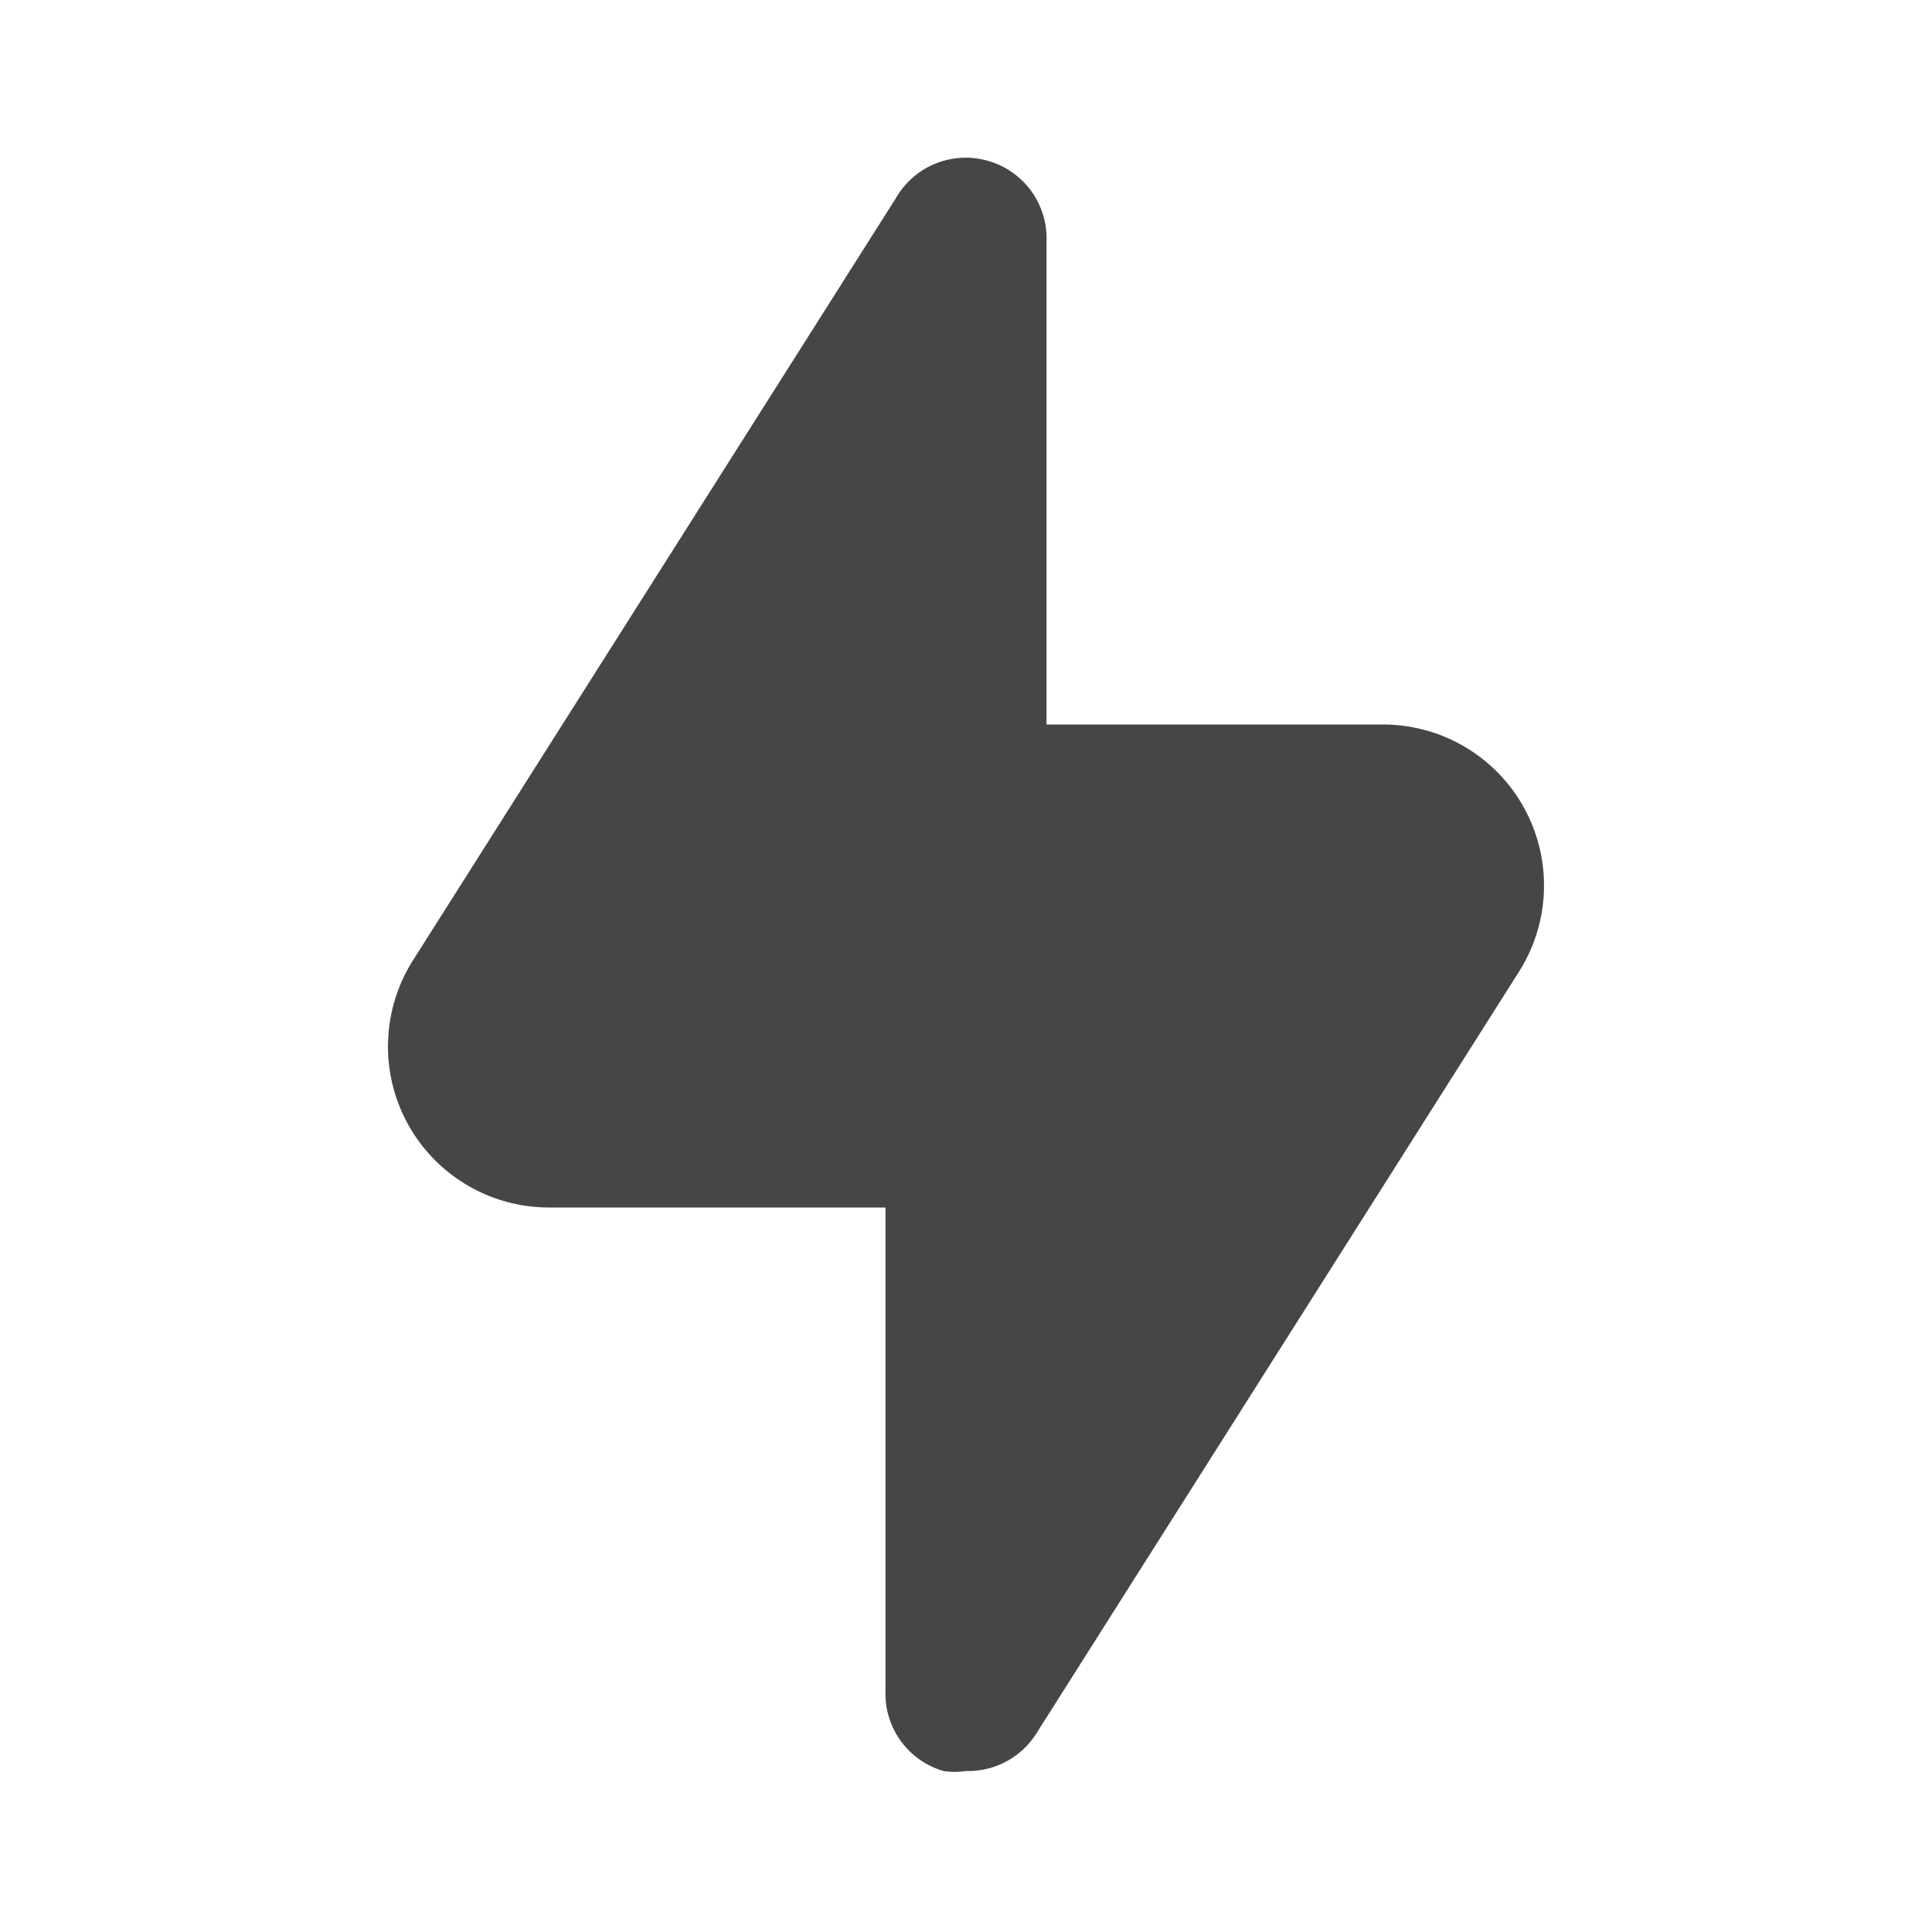<?xml version="1.0" ?><svg viewBox="0 0 24 24" xmlns="http://www.w3.org/2000/svg"><title/><path d="M18.87,12.07l-6,9.47A1,1,0,0,1,12,22a.9.9,0,0,1-.28,0A1,1,0,0,1,11,21V15H6.82a2,2,0,0,1-1.69-3.07l6-9.47A1,1,0,0,1,12.28,2,1,1,0,0,1,13,3V9h4.18a2,2,0,0,1,1.69,3.07Z" fill="#464646"/></svg>